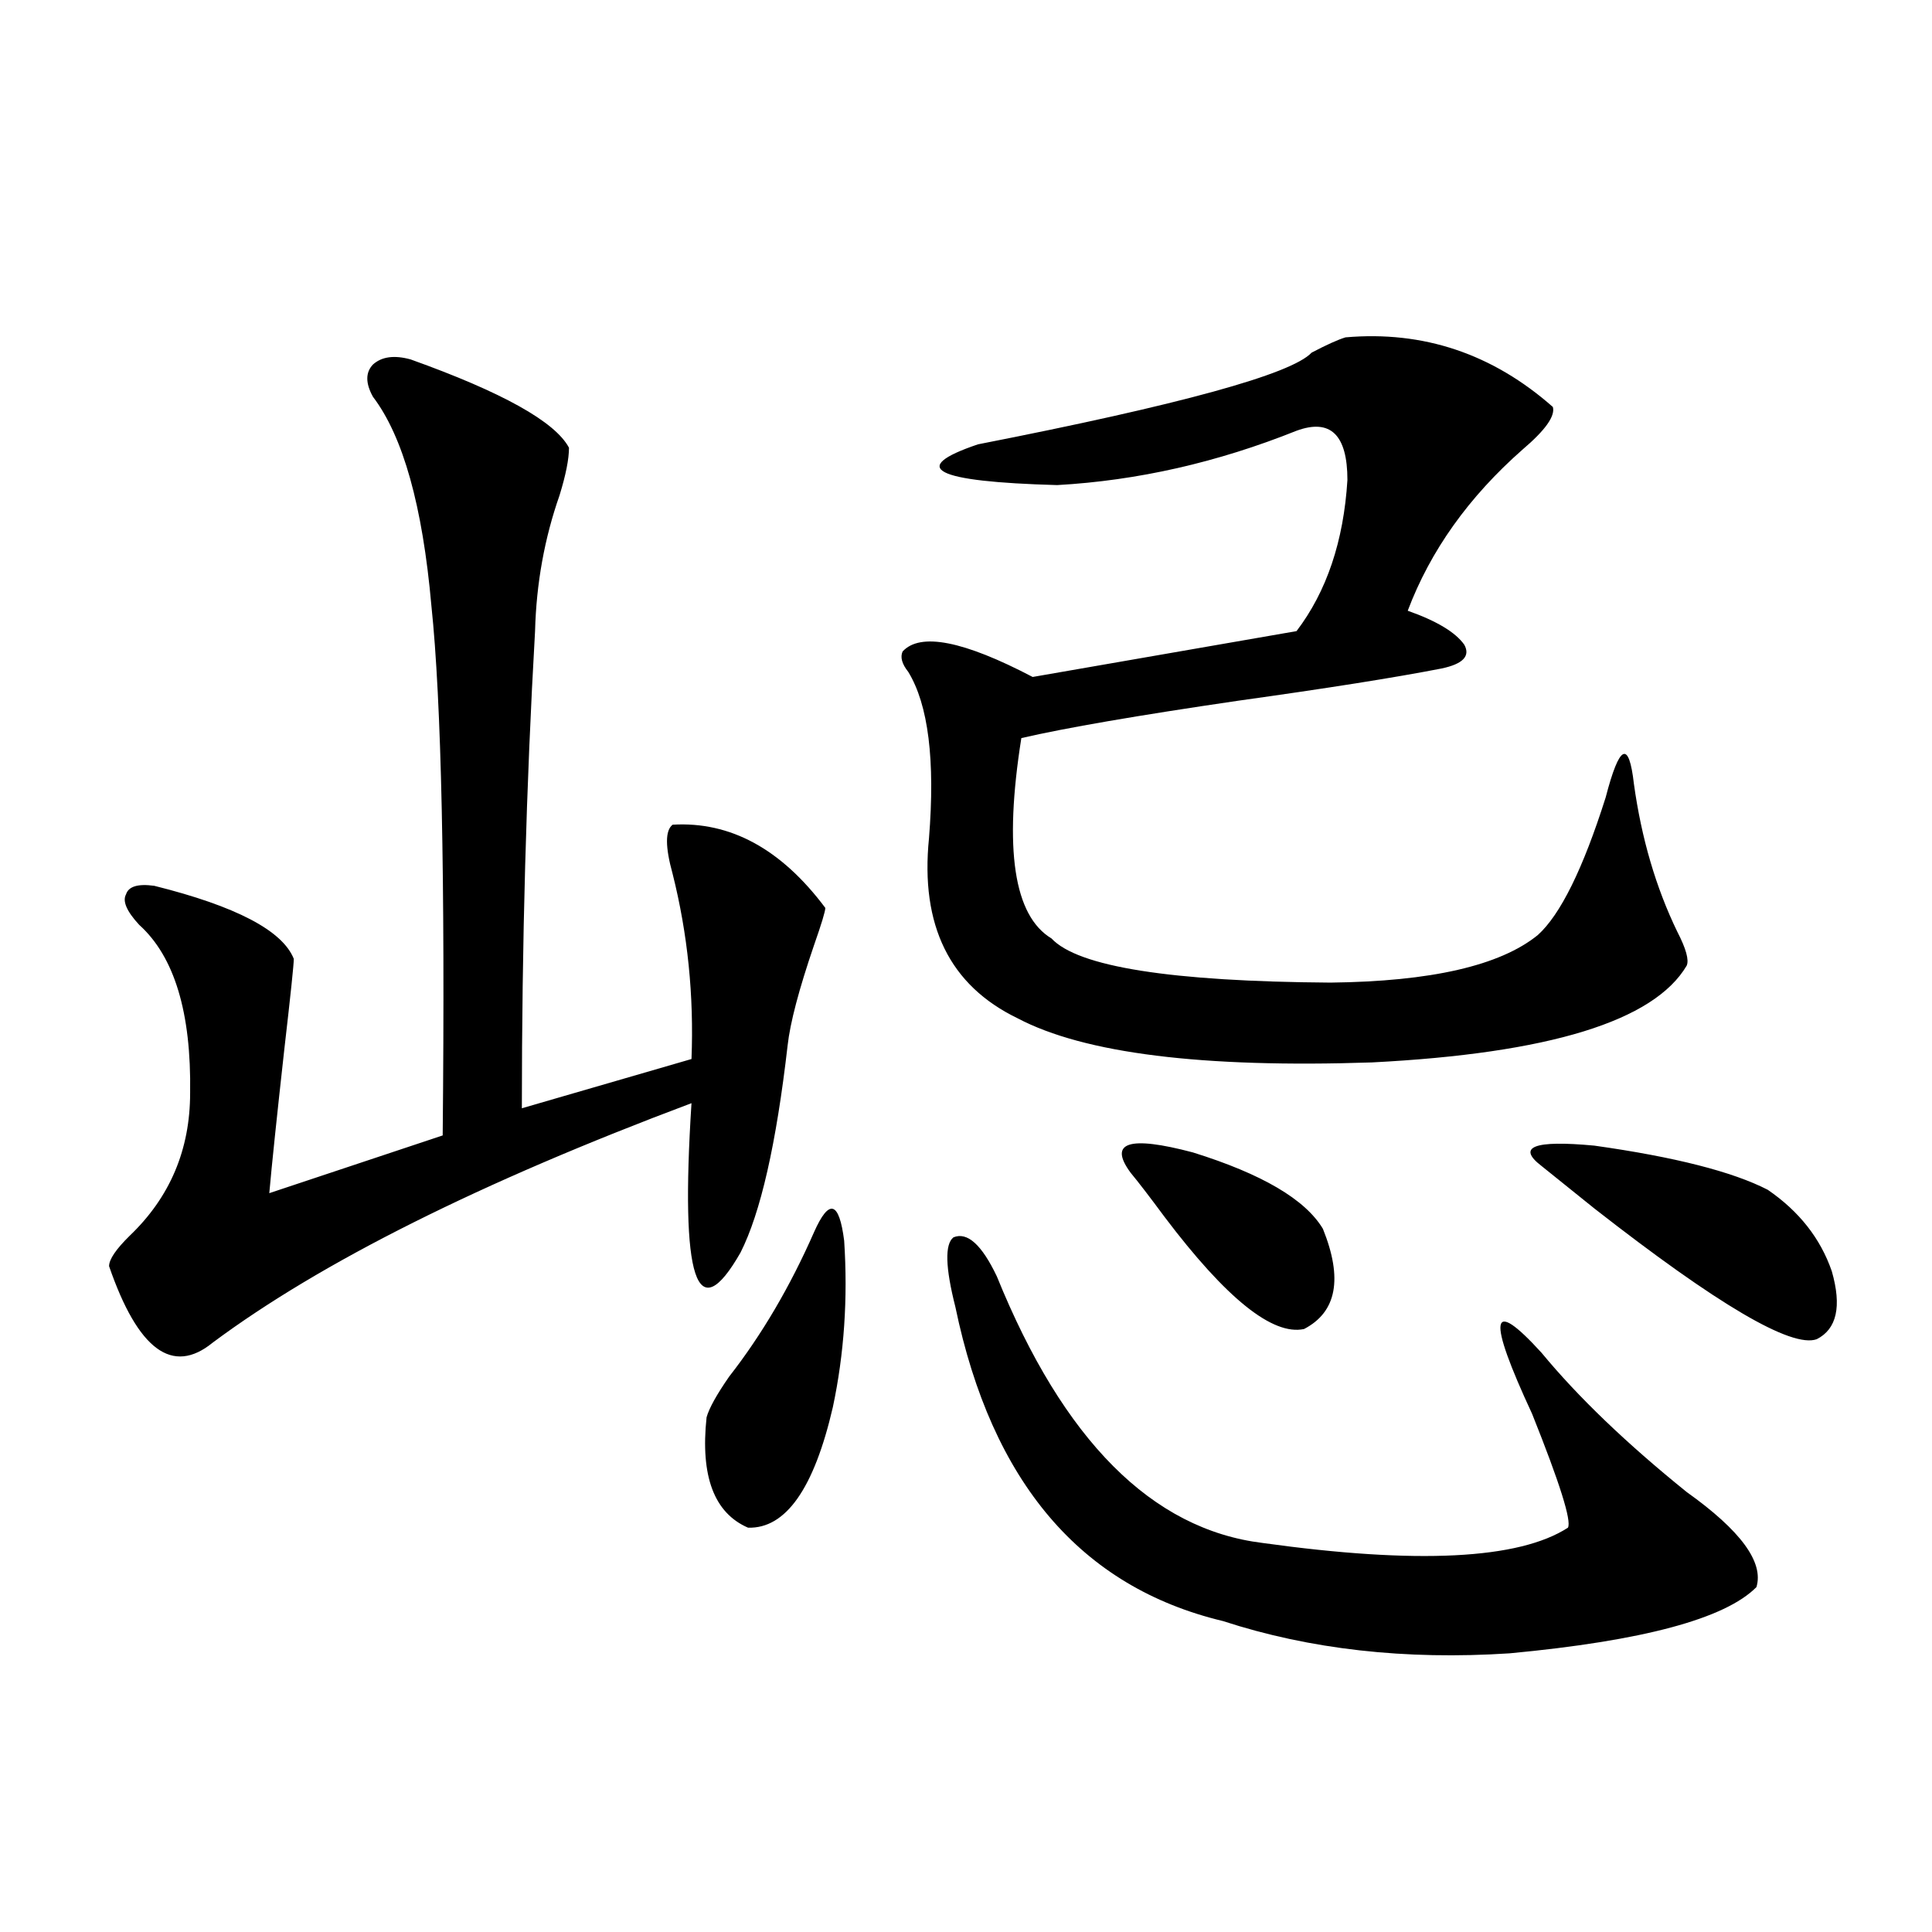 <?xml version="1.0" encoding="utf-8"?>
<!-- Generator: Adobe Illustrator 16.0.0, SVG Export Plug-In . SVG Version: 6.00 Build 0)  -->
<!DOCTYPE svg PUBLIC "-//W3C//DTD SVG 1.1//EN" "http://www.w3.org/Graphics/SVG/1.1/DTD/svg11.dtd">
<svg version="1.1" id="图层_1" xmlns="http://www.w3.org/2000/svg" xmlns:xlink="http://www.w3.org/1999/xlink" x="0px" y="0px"
	 width="1000px" height="1000px" viewBox="0 0 1000 1000" enable-background="new 0 0 1000 1000" xml:space="preserve">
<path d="M212.556,186.039c47.469,17.002,74.785,32.231,81.949,45.703c0,5.864-1.631,14.063-4.878,24.609
	c-7.805,22.275-12.042,45.703-12.683,70.313c-4.558,79.692-6.829,162.021-6.829,246.973l87.803-25.488
	c1.296-32.808-1.951-64.736-9.756-95.801c-3.902-14.063-3.902-22.549,0-25.488c29.908-1.758,56.249,12.607,79.022,43.066
	c0,1.758-1.951,8.213-5.854,19.336c-7.805,22.852-12.362,40.142-13.658,51.855c-5.854,50.977-13.993,86.724-24.39,107.227
	c-22.773,39.854-31.219,14.063-25.365-77.344c-109.266,41.021-191.87,82.329-247.799,123.926
	c-20.822,17.002-38.703,3.818-53.657-39.551c0-3.516,3.567-8.789,10.731-15.82c20.808-19.912,31.219-44.521,31.219-73.828
	c0.641-41.597-8.14-70.601-26.341-87.012c-6.509-7.031-8.78-12.305-6.829-15.82c1.296-4.092,6.174-5.562,14.634-4.395
	c42.271,10.547,66.34,23.154,72.193,37.793c0,2.939-1.631,18.457-4.878,46.582c-3.902,35.156-6.509,60.068-7.805,74.707
	l89.754-29.883c1.296-133.594-0.655-225-5.854-274.219c-4.558-51.553-14.634-87.588-30.243-108.105
	c-3.902-7.031-3.902-12.593,0-16.699C197.587,184.584,204.096,183.705,212.556,186.039z M421.331,637.797
	c7.805-17.578,13.003-16.108,15.609,4.395c1.951,29.883,0,58.599-5.854,86.133c-9.756,42.188-24.39,62.993-43.901,62.402
	c-17.561-7.607-24.725-26.655-21.463-57.129c1.296-4.683,5.198-11.714,11.707-21.094
	C394.335,690.834,408.969,665.922,421.331,637.797z M696.446,174.613c40.319-3.516,76.096,8.501,107.314,36.035
	c1.296,4.697-3.902,12.017-15.609,21.973c-27.972,24.609-47.804,52.446-59.511,83.496c14.954,5.273,24.71,11.138,29.268,17.578
	c3.247,5.864-0.655,9.971-11.707,12.305c-24.069,4.697-59.19,10.259-105.363,16.699c-52.041,7.622-89.434,14.063-112.192,19.336
	c-9.115,57.432-3.902,91.997,15.609,103.711c13.658,14.653,61.782,22.275,144.387,22.852c52.026-0.576,87.803-8.789,107.314-24.609
	c11.707-10.547,23.414-34.277,35.121-71.191c7.149-27.534,12.027-29.883,14.634-7.031c3.902,28.125,11.372,53.613,22.438,76.465
	c4.543,8.789,6.174,14.653,4.878,17.578c-16.92,28.716-71.218,45.415-162.923,50.098c-87.803,2.939-148.944-4.683-183.41-22.852
	c-35.121-16.987-50.41-48.037-45.853-93.164c3.247-40.43-0.335-69.131-10.731-86.133c-3.262-4.092-4.237-7.607-2.927-10.547
	c9.101-9.956,31.539-5.562,67.315,13.184l136.582-23.73c15.609-20.503,24.39-46.582,26.341-78.223
	c0-23.428-8.78-31.929-26.341-25.488c-40.975,16.411-82.284,25.791-123.899,28.125c-63.748-1.758-77.406-8.789-40.975-21.094
	c104.708-20.503,162.268-36.323,172.679-47.461C686.69,178.432,692.544,175.795,696.446,174.613z M515.963,660.648
	c34.466,84.966,80.318,130.957,137.558,137.988c79.998,11.138,132.68,8.501,158.045-7.91c1.951-3.516-4.237-23.14-18.536-58.887
	c-23.414-50.386-21.798-60.933,4.878-31.641c18.856,22.852,43.901,46.885,75.12,72.07c27.957,19.927,39.999,36.338,36.097,49.219
	c-16.265,16.397-58.87,27.823-127.802,34.277c-53.992,3.516-103.412-2.06-148.289-16.699
	c-73.504-17.578-119.677-71.768-138.533-162.598c-5.213-20.503-5.533-32.52-0.976-36.035
	C500.674,637.509,508.158,644.252,515.963,660.648z M585.229,607.035c-11.707-15.82-0.976-19.336,32.194-10.547
	c35.762,11.138,58.2,24.321,67.315,39.551c10.396,25.791,7.149,43.066-9.756,51.855c-16.265,3.516-40.334-15.82-72.193-58.008
	C594.985,619.34,589.132,611.732,585.229,607.035z M797.907,603.52c-13.018-9.956-3.902-13.472,27.316-10.547
	c41.615,5.864,71.538,13.486,89.754,22.852c16.25,11.138,27.316,25.2,33.17,42.188c5.198,18.169,2.592,29.883-7.805,35.156
	c-13.018,4.697-51.386-17.866-115.119-67.676C812.861,615.536,803.761,608.217,797.907,603.52z"/>
</svg>
